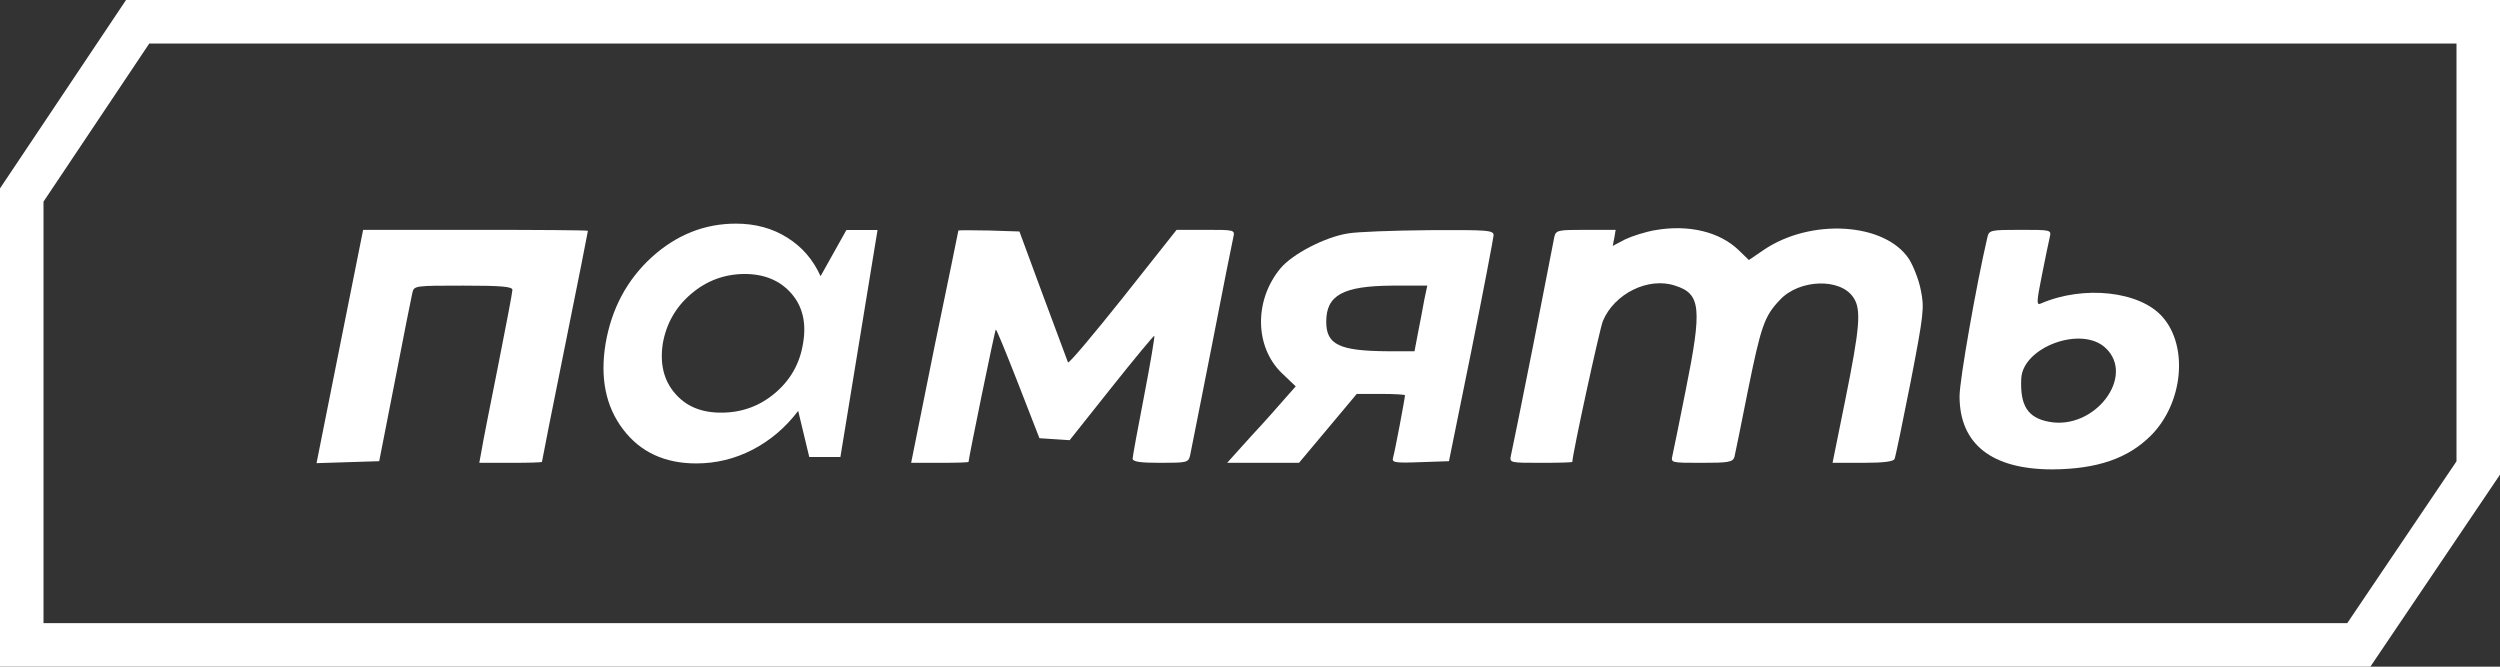 <svg width="255" height="68" viewBox="0 0 255 68" fill="none" xmlns="http://www.w3.org/2000/svg">
<rect x="0" y="0" width="255" height="68" fill="#333333" stroke="none"/>
<path d="M252.781 2.219V47.734L240.598 65.781H2.219V19.891L14.041 2.219H252.781Z" stroke="white" stroke-width="4.438"/>
<path d="M168.814 23.477C167.843 23.645 166.471 24.08 165.768 24.415L164.496 25.084L164.663 24.247L164.797 23.444H161.751C158.873 23.444 158.706 23.477 158.538 24.18C158.471 24.616 157.467 29.603 156.363 35.326C155.225 41.05 154.22 46.037 154.12 46.438C153.953 47.208 153.986 47.208 157.166 47.208C158.94 47.208 160.379 47.175 160.379 47.108C160.379 46.338 163.157 33.586 163.492 32.749C164.663 29.937 168.144 28.23 170.855 29.134C173.5 29.971 173.634 31.41 171.927 39.878C171.291 43.091 170.688 46.037 170.588 46.472C170.42 47.208 170.454 47.208 173.567 47.208C176.311 47.208 176.746 47.141 176.914 46.606C176.981 46.304 177.617 43.259 178.286 39.845C179.625 33.251 179.96 32.247 181.566 30.573C183.541 28.465 187.758 28.331 189.064 30.372C189.867 31.577 189.7 33.452 188.227 40.748L186.921 47.208H190.001C192.176 47.208 193.147 47.074 193.247 46.807C193.348 46.572 194.084 43.024 194.888 38.941C196.226 32.013 196.293 31.377 195.925 29.603C195.724 28.532 195.155 27.126 194.72 26.423C192.243 22.674 184.645 22.239 179.859 25.519L178.386 26.523L177.349 25.519C175.408 23.645 172.261 22.875 168.814 23.477Z" fill="white"/>
<path d="M34.663 35.326L32.286 47.242L35.499 47.141L38.679 47.041L40.286 38.84C41.156 34.322 41.959 30.305 42.06 29.87C42.227 29.134 42.327 29.134 47.248 29.134C51.164 29.134 52.268 29.234 52.268 29.569C52.268 29.803 51.599 33.318 50.795 37.368C49.992 41.384 49.222 45.267 49.122 45.936L48.888 47.208H52.101C53.841 47.208 55.281 47.175 55.281 47.108C55.281 47.041 56.318 41.752 57.623 35.326C58.929 28.9 59.967 23.611 59.967 23.544C59.967 23.477 54.812 23.444 48.486 23.444H37.039L34.663 35.326Z" fill="white"/>
<path d="M97.755 23.511C97.755 23.578 96.651 28.933 95.312 35.393L92.936 47.208H95.847C97.488 47.208 98.793 47.175 98.793 47.108C98.793 46.773 101.471 33.686 101.571 33.619C101.638 33.552 102.642 36.029 103.847 39.108L106.023 44.698L107.562 44.798L109.102 44.899L113.386 39.51C115.729 36.565 117.704 34.188 117.737 34.255C117.804 34.322 117.336 37.067 116.7 40.38C116.064 43.66 115.528 46.572 115.528 46.773C115.528 47.108 116.332 47.208 118.373 47.208C121.051 47.208 121.218 47.175 121.386 46.472C121.486 46.037 122.457 41.05 123.595 35.326C124.699 29.603 125.703 24.616 125.804 24.18C125.971 23.444 125.904 23.444 122.992 23.444H120.013L114.524 30.372C111.512 34.155 109.002 37.133 108.935 36.966C108.868 36.799 107.73 33.719 106.391 30.138L103.981 23.611L100.868 23.511C99.195 23.477 97.789 23.477 97.755 23.511Z" fill="white"/>
<path d="M137.485 23.812C135.142 24.18 131.795 25.921 130.59 27.393C127.913 30.64 127.98 35.36 130.724 38.037L132.163 39.41L131.126 40.581C130.557 41.25 128.984 43.024 127.611 44.497L125.168 47.208H128.85H132.498L135.444 43.694L138.389 40.179H140.866C142.205 40.179 143.309 40.246 143.309 40.313C143.309 40.614 142.272 46.07 142.104 46.639C141.937 47.175 142.171 47.242 144.849 47.141L147.794 47.041L150.07 35.828C151.309 29.67 152.313 24.348 152.346 24.013C152.346 23.477 151.844 23.444 145.753 23.477C142.104 23.511 138.389 23.645 137.485 23.812ZM145.284 30.54C145.15 31.343 144.849 32.849 144.648 33.887L144.28 35.828H141.535C136.615 35.795 135.276 35.159 135.276 32.816C135.276 30.105 136.983 29.168 142.004 29.134H145.585L145.284 30.54Z" fill="white"/>
<path d="M202.719 24.18C201.615 28.9 199.874 38.74 199.874 40.414C199.874 45.3 203.154 47.878 209.346 47.878C213.898 47.844 217.045 46.773 219.388 44.43C222.668 41.15 223.237 35.36 220.592 32.347C218.316 29.703 212.559 29.067 208.208 30.942C207.706 31.176 207.706 30.908 208.275 28.063C208.61 26.356 208.978 24.616 209.078 24.18C209.246 23.444 209.212 23.444 206.066 23.444C203.054 23.444 202.886 23.477 202.719 24.18ZM214.769 35.493C217.848 38.372 213.664 43.895 209.012 43.024C206.836 42.623 206.033 41.384 206.167 38.606C206.334 35.393 212.325 33.184 214.769 35.493Z" fill="white"/>
<path d="M83.697 28.171L86.332 23.463H89.508L85.721 46.616H82.544L81.415 41.909C80.129 43.605 78.576 44.927 76.757 45.873C74.953 46.803 73.04 47.269 71.016 47.269C67.801 47.269 65.315 46.113 63.558 43.8C61.786 41.473 61.19 38.553 61.77 35.04C62.382 31.481 63.95 28.546 66.476 26.234C69.001 23.951 71.863 22.81 75.063 22.81C77.039 22.81 78.78 23.283 80.286 24.229C81.807 25.175 82.944 26.489 83.697 28.171ZM73.581 42.089C75.651 42.089 77.471 41.428 79.039 40.107C80.623 38.771 81.58 37.082 81.909 35.04C82.27 32.968 81.878 31.271 80.733 29.95C79.572 28.613 77.972 27.945 75.933 27.945C73.879 27.96 72.067 28.636 70.499 29.972C68.93 31.308 67.966 32.998 67.605 35.04C67.291 37.112 67.707 38.808 68.852 40.13C69.981 41.451 71.558 42.104 73.581 42.089Z" fill="white"/>
</svg>
